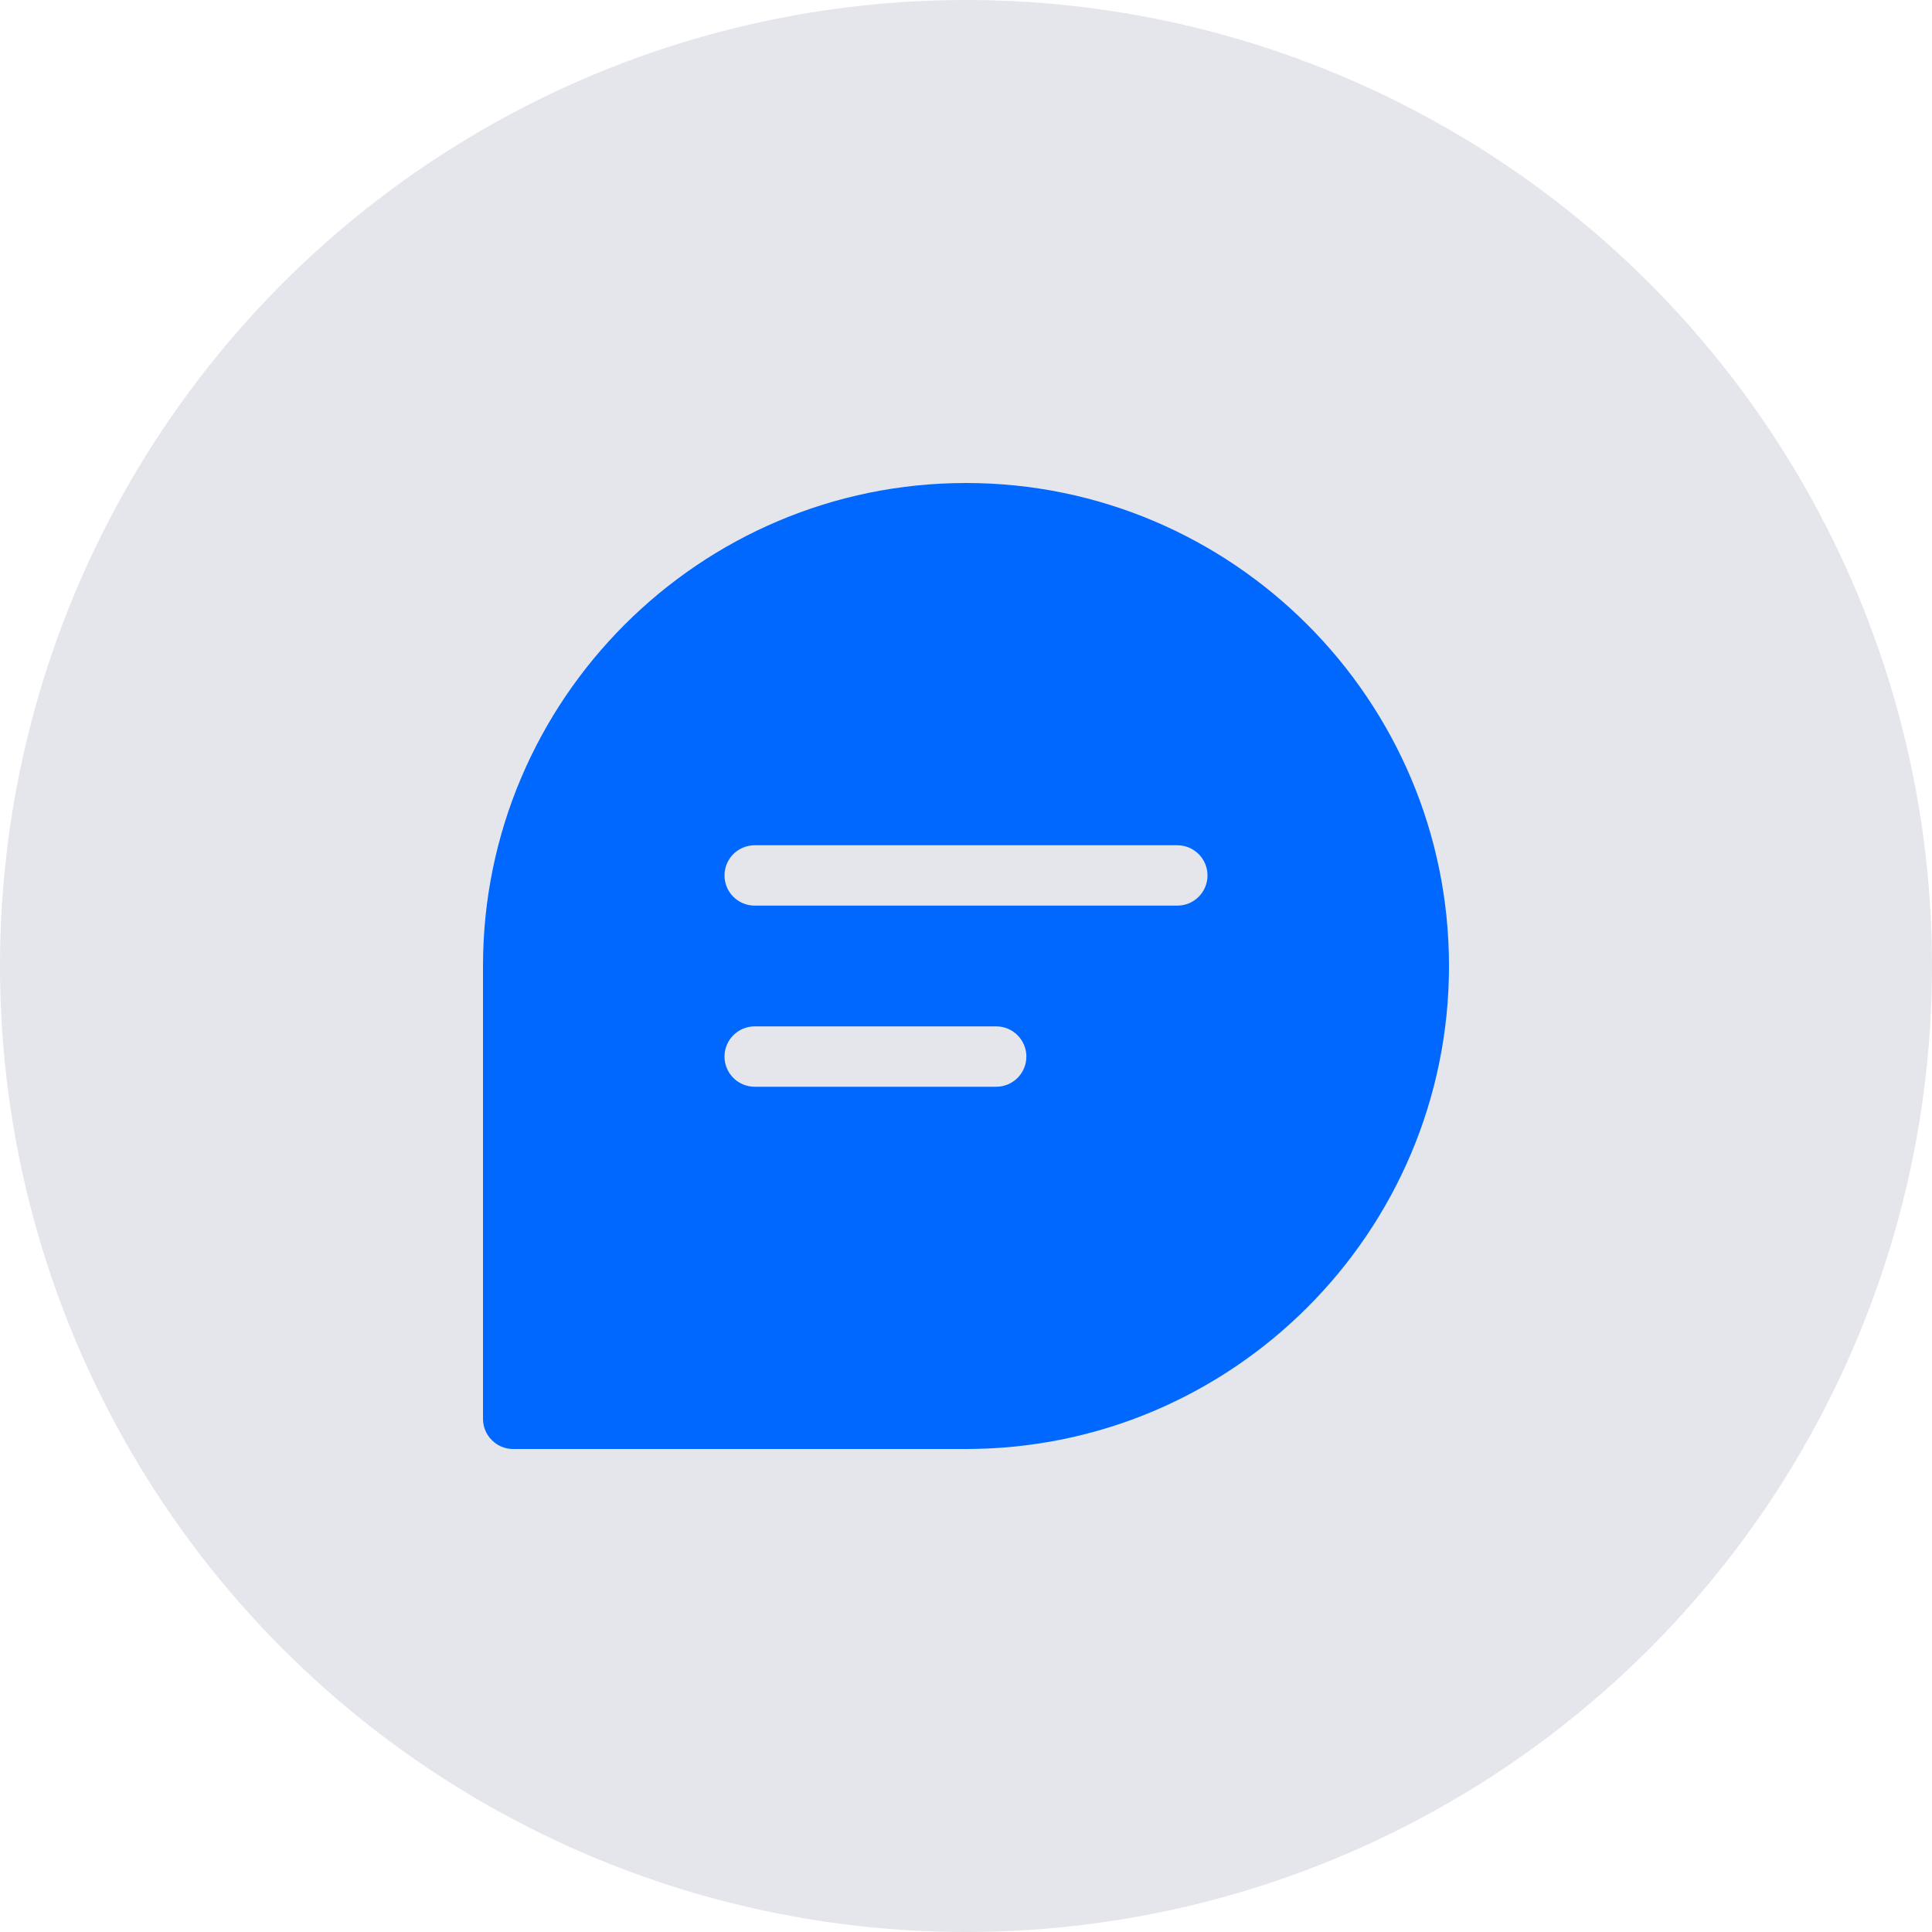 <?xml version="1.0"?>
<svg xmlns="http://www.w3.org/2000/svg" xmlns:xlink="http://www.w3.org/1999/xlink" xmlns:svgjs="http://svgjs.com/svgjs" version="1.1" width="512" height="512" x="0" y="0" viewBox="0 0 512 512" style="enable-background:new 0 0 512 512" xml:space="preserve" class=""><circle r="256" cx="256" cy="256" fill="#e4e6eb" shape="circle"/><g transform="matrix(0.5,0,0,0.5,128,128)">
<g xmlns="http://www.w3.org/2000/svg">
	<g>
		<path d="M256,0C114.848,0,0,114.848,0,256v240c0,8.832,7.168,16,16,16h240c141.152,0,256-114.848,256-256S397.152,0,256,0z     M272,320H144c-8.832,0-16-7.168-16-16c0-8.832,7.168-16,16-16h128c8.832,0,16,7.168,16,16C288,312.832,280.832,320,272,320z     M368,224H144c-8.832,0-16-7.168-16-16c0-8.832,7.168-16,16-16h224c8.832,0,16,7.168,16,16C384,216.832,376.832,224,368,224z" fill="#0068ff" data-original="#000000" style="" class=""/>
	</g>
</g>
<g xmlns="http://www.w3.org/2000/svg">
</g>
<g xmlns="http://www.w3.org/2000/svg">
</g>
<g xmlns="http://www.w3.org/2000/svg">
</g>
<g xmlns="http://www.w3.org/2000/svg">
</g>
<g xmlns="http://www.w3.org/2000/svg">
</g>
<g xmlns="http://www.w3.org/2000/svg">
</g>
<g xmlns="http://www.w3.org/2000/svg">
</g>
<g xmlns="http://www.w3.org/2000/svg">
</g>
<g xmlns="http://www.w3.org/2000/svg">
</g>
<g xmlns="http://www.w3.org/2000/svg">
</g>
<g xmlns="http://www.w3.org/2000/svg">
</g>
<g xmlns="http://www.w3.org/2000/svg">
</g>
<g xmlns="http://www.w3.org/2000/svg">
</g>
<g xmlns="http://www.w3.org/2000/svg">
</g>
<g xmlns="http://www.w3.org/2000/svg">
</g>
</g></svg>
